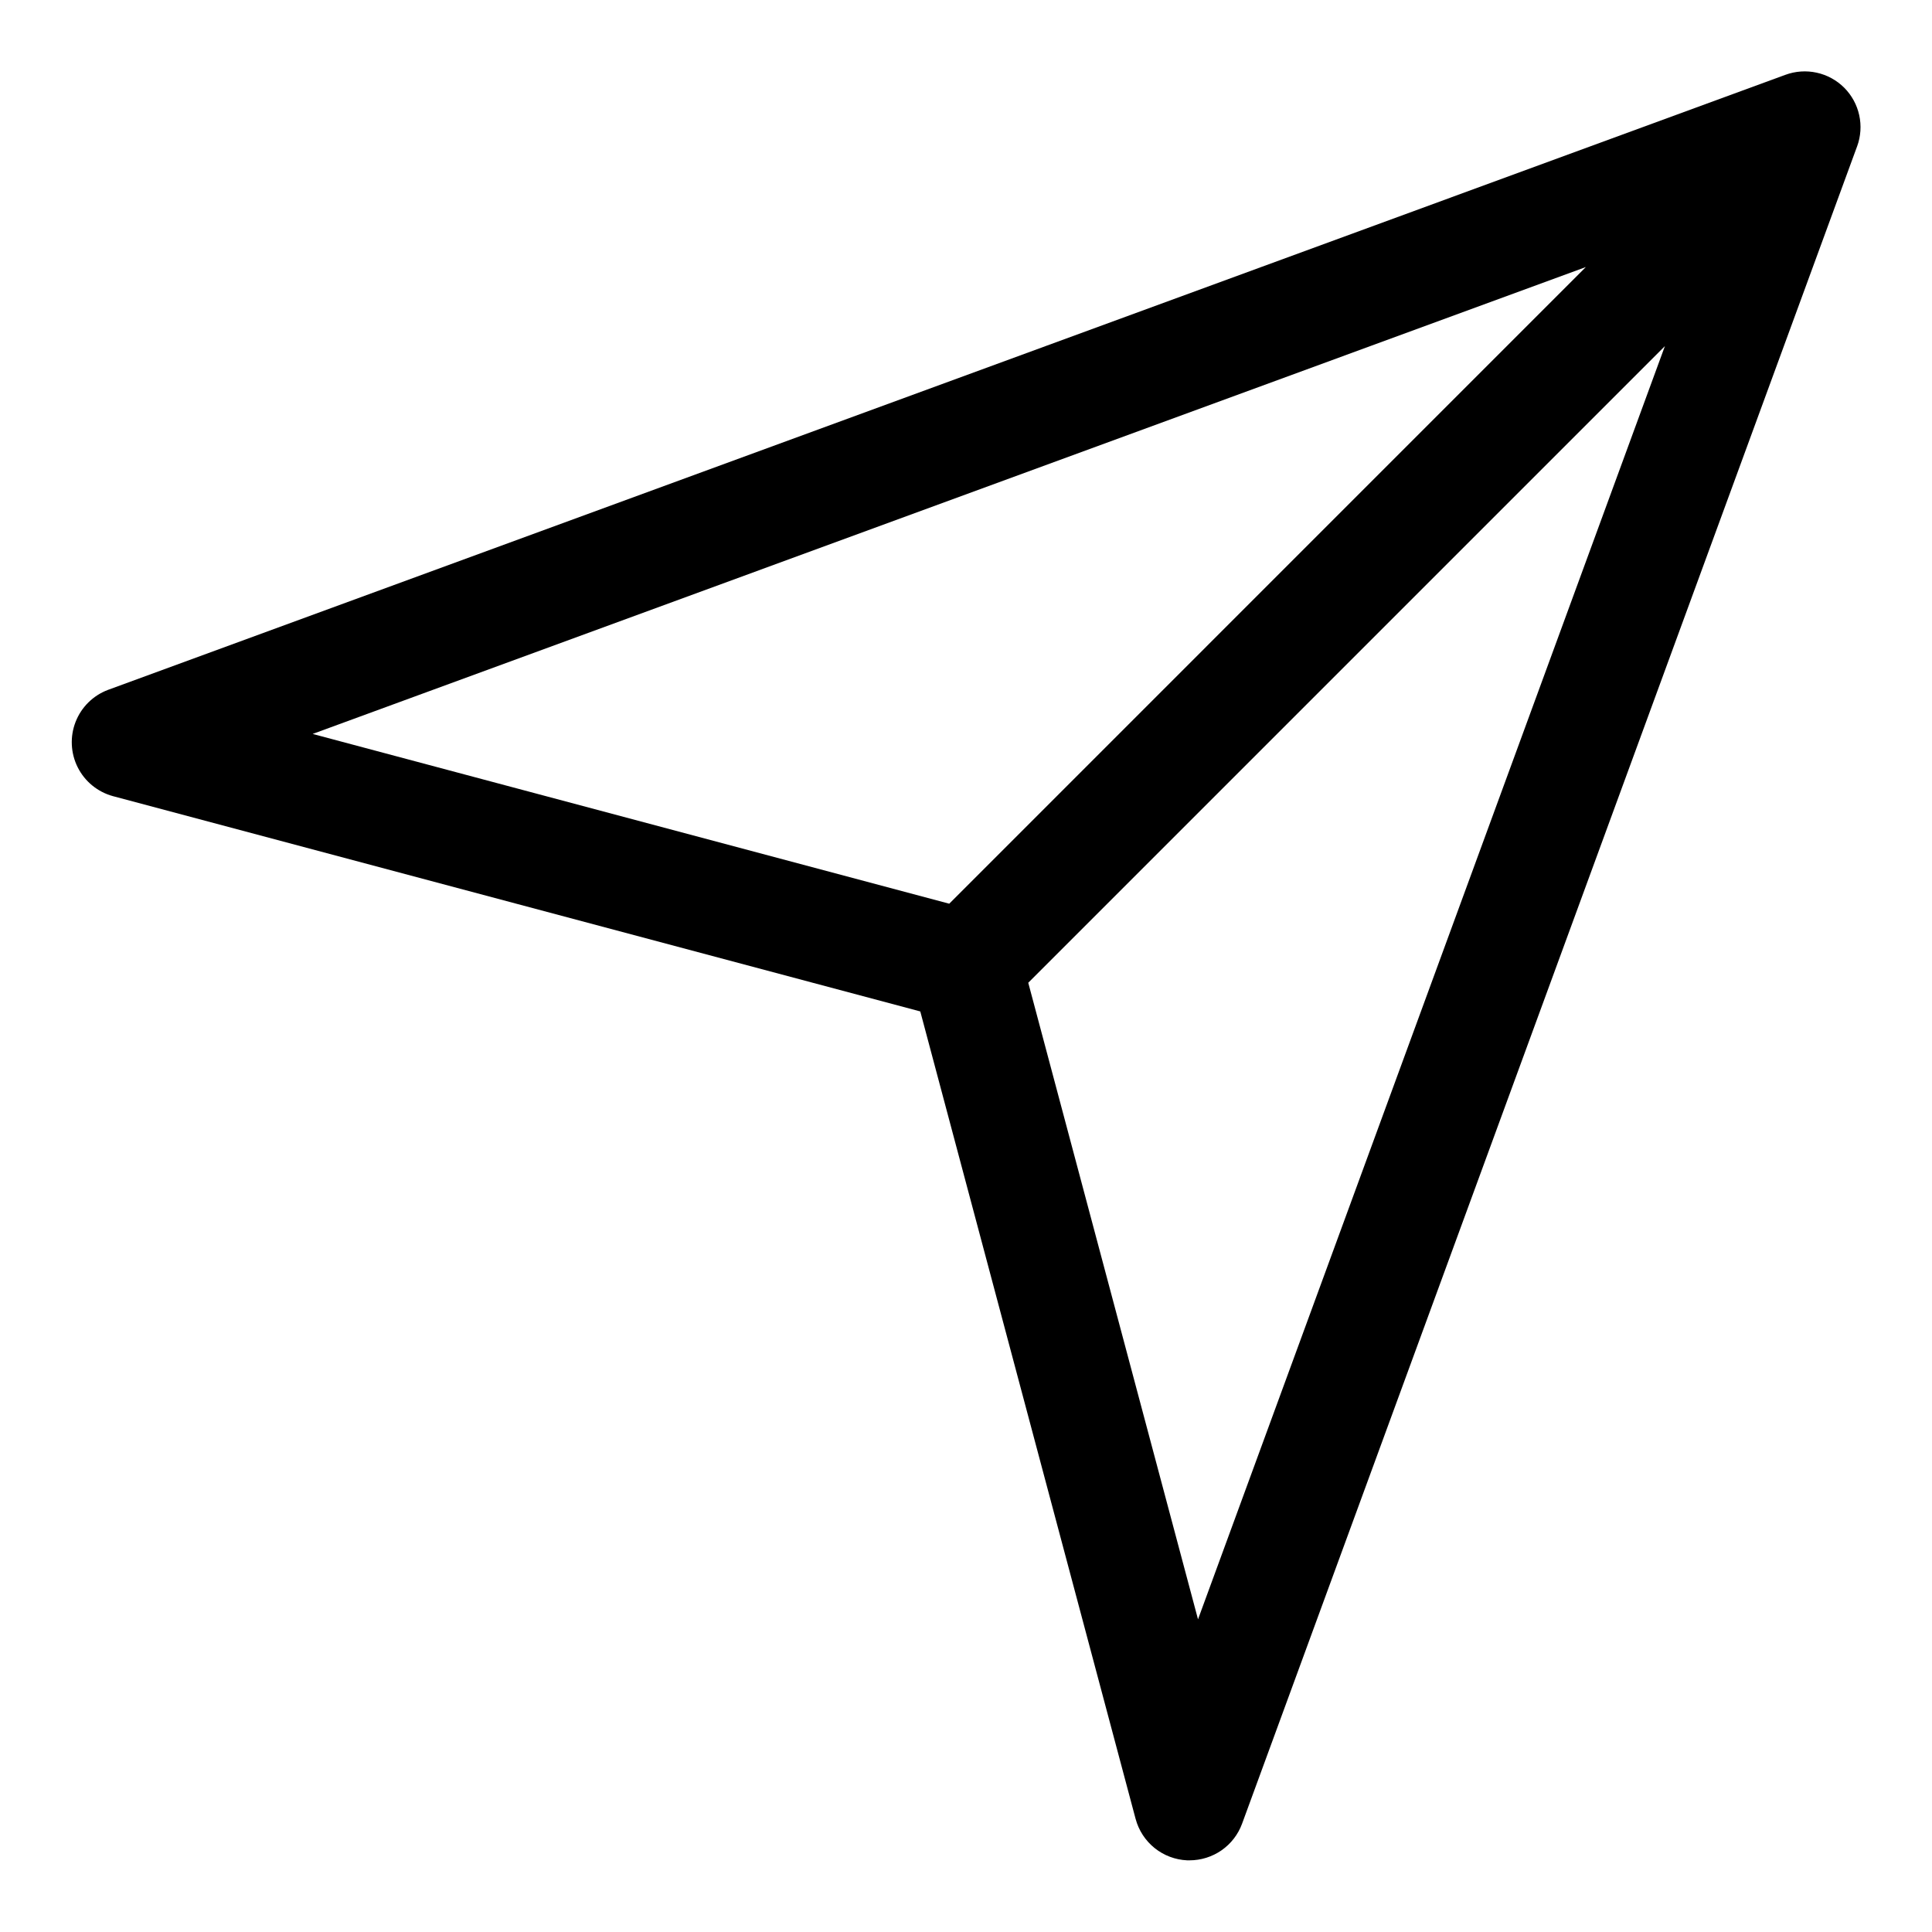 <?xml version="1.0" encoding="UTF-8"?>
<!-- Uploaded to: ICON Repo, www.svgrepo.com, Generator: ICON Repo Mixer Tools -->
<svg fill="#000000" width="800px" height="800px" version="1.1" viewBox="144 144 512 512" xmlns="http://www.w3.org/2000/svg">
 <path d="m632.74 167.25c-2-2-4.531-3.383-7.293-3.988-2.762-0.609-5.641-0.41-8.293 0.566l-444.54 163c-3.93 1.48-7.047 4.555-8.578 8.465-1.527 3.91-1.328 8.289 0.551 12.043 1.883 3.75 5.269 6.531 9.316 7.644l213.98 57.062 57.062 213.98 0.004 0.004c0.812 3.043 2.574 5.746 5.027 7.723 2.453 1.973 5.473 3.113 8.617 3.258h0.668c3.031-0.004 5.988-0.934 8.477-2.668 2.484-1.738 4.379-4.191 5.422-7.039l163-444.54 0.004 0.004c0.961-2.644 1.148-5.508 0.543-8.258-0.605-2.746-1.984-5.266-3.969-7.258zm-68.473 47.52-168.71 168.72-168.7-44.988zm-102.78 358.37-44.988-168.7 168.72-168.72z"/>
</svg>